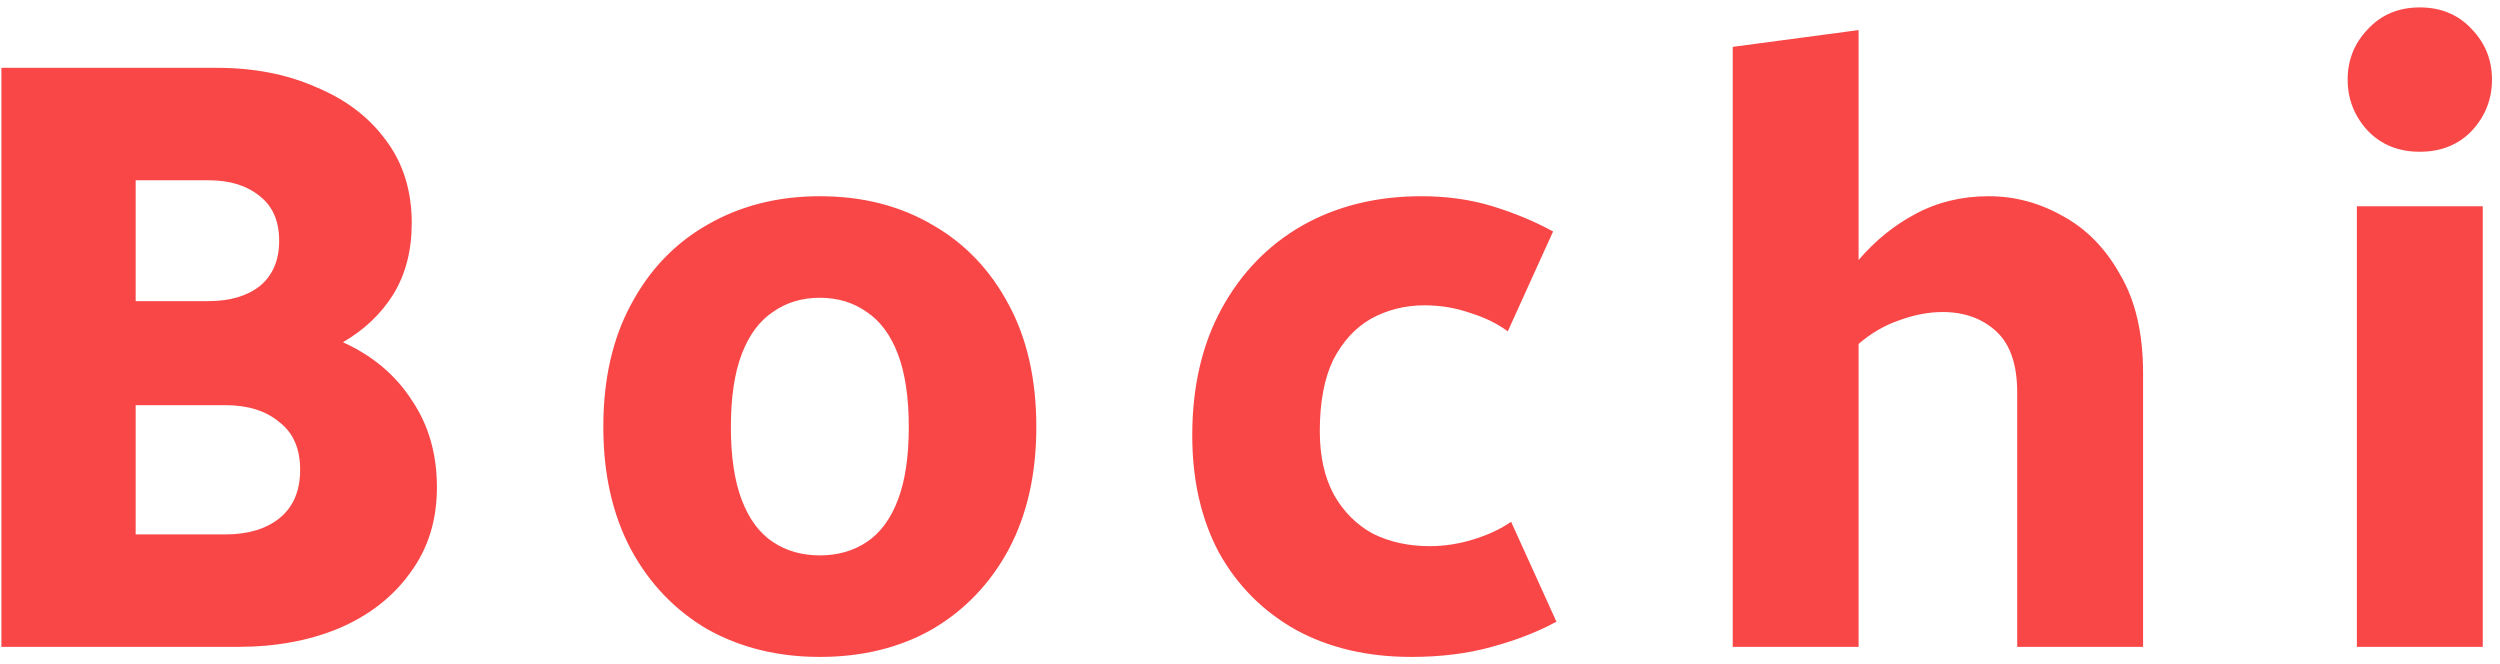 <svg width="143" height="38" viewBox="0 0 143 38" fill="none" xmlns="http://www.w3.org/2000/svg">
<path d="M0.08 37V3.88H12.416C14.528 3.88 16.416 4.248 18.08 4.984C19.776 5.688 21.104 6.696 22.064 8.008C23.056 9.32 23.552 10.904 23.552 12.76C23.552 14.328 23.2 15.688 22.496 16.84C21.792 17.96 20.832 18.872 19.616 19.576C21.312 20.344 22.624 21.448 23.552 22.888C24.512 24.296 24.992 25.96 24.992 27.88C24.992 29.768 24.48 31.4 23.456 32.776C22.464 34.152 21.104 35.208 19.376 35.944C17.68 36.648 15.76 37 13.616 37H0.08ZM7.76 30.568H12.896C14.176 30.568 15.2 30.264 15.968 29.656C16.768 29.016 17.168 28.088 17.168 26.872C17.168 25.656 16.768 24.744 15.968 24.136C15.2 23.496 14.176 23.176 12.896 23.176H7.76V30.568ZM7.76 17.224H11.936C13.152 17.224 14.128 16.936 14.864 16.36C15.6 15.752 15.968 14.888 15.968 13.768C15.968 12.648 15.6 11.8 14.864 11.224C14.128 10.616 13.152 10.312 11.936 10.312H7.76V17.224ZM34.51 24.424C34.51 21.704 35.038 19.368 36.094 17.416C37.15 15.432 38.606 13.912 40.462 12.856C42.35 11.768 44.494 11.224 46.894 11.224C49.326 11.224 51.47 11.768 53.326 12.856C55.182 13.912 56.638 15.432 57.694 17.416C58.75 19.368 59.278 21.704 59.278 24.424C59.278 27.112 58.75 29.448 57.694 31.432C56.638 33.384 55.182 34.904 53.326 35.992C51.47 37.048 49.326 37.576 46.894 37.576C44.494 37.576 42.35 37.048 40.462 35.992C38.606 34.904 37.15 33.384 36.094 31.432C35.038 29.448 34.51 27.112 34.51 24.424ZM41.806 24.424C41.806 26.12 42.014 27.512 42.43 28.6C42.846 29.688 43.438 30.488 44.206 31C44.974 31.512 45.87 31.768 46.894 31.768C47.918 31.768 48.814 31.512 49.582 31C50.35 30.488 50.942 29.688 51.358 28.6C51.774 27.512 51.982 26.12 51.982 24.424C51.982 22.728 51.774 21.336 51.358 20.248C50.942 19.16 50.35 18.36 49.582 17.848C48.814 17.304 47.918 17.032 46.894 17.032C45.87 17.032 44.974 17.304 44.206 17.848C43.438 18.36 42.846 19.16 42.43 20.248C42.014 21.336 41.806 22.728 41.806 24.424ZM68.197 24.904C68.197 22.12 68.757 19.704 69.876 17.656C70.996 15.608 72.532 14.024 74.484 12.904C76.469 11.784 78.74 11.224 81.3 11.224C82.772 11.224 84.132 11.416 85.38 11.8C86.629 12.184 87.781 12.664 88.837 13.24L86.245 18.952C85.636 18.504 84.916 18.152 84.085 17.896C83.252 17.608 82.388 17.464 81.493 17.464C80.373 17.464 79.349 17.72 78.421 18.232C77.525 18.744 76.805 19.528 76.26 20.584C75.749 21.64 75.493 23 75.493 24.664C75.493 26.104 75.764 27.32 76.308 28.312C76.853 29.272 77.588 30.008 78.516 30.52C79.477 31 80.564 31.24 81.781 31.24C82.612 31.24 83.445 31.112 84.276 30.856C85.109 30.6 85.829 30.264 86.436 29.848L89.028 35.56C87.972 36.136 86.74 36.616 85.332 37C83.957 37.384 82.421 37.576 80.725 37.576C78.228 37.576 76.037 37.064 74.148 36.04C72.26 34.984 70.788 33.512 69.733 31.624C68.709 29.704 68.197 27.464 68.197 24.904ZM99.112 37V2.68L106.312 1.72V14.872C107.272 13.752 108.36 12.872 109.576 12.232C110.824 11.56 112.216 11.224 113.752 11.224C115.256 11.224 116.68 11.608 118.024 12.376C119.368 13.112 120.456 14.232 121.288 15.736C122.152 17.208 122.584 19.08 122.584 21.352V37H115.384V22.456C115.384 20.856 114.984 19.688 114.184 18.952C113.384 18.216 112.36 17.848 111.112 17.848C110.312 17.848 109.48 18.008 108.616 18.328C107.784 18.616 107.016 19.064 106.312 19.672V37H99.112ZM134.814 37V11.8H142.014V37H134.814ZM134.286 4.552C134.286 3.432 134.67 2.472 135.438 1.672C136.206 0.84 137.198 0.424 138.414 0.424C139.63 0.424 140.622 0.84 141.39 1.672C142.158 2.472 142.542 3.432 142.542 4.552C142.542 5.672 142.158 6.648 141.39 7.48C140.622 8.28 139.63 8.68 138.414 8.68C137.198 8.68 136.206 8.28 135.438 7.48C134.67 6.648 134.286 5.672 134.286 4.552Z" fill="#F94747"/>
</svg>
